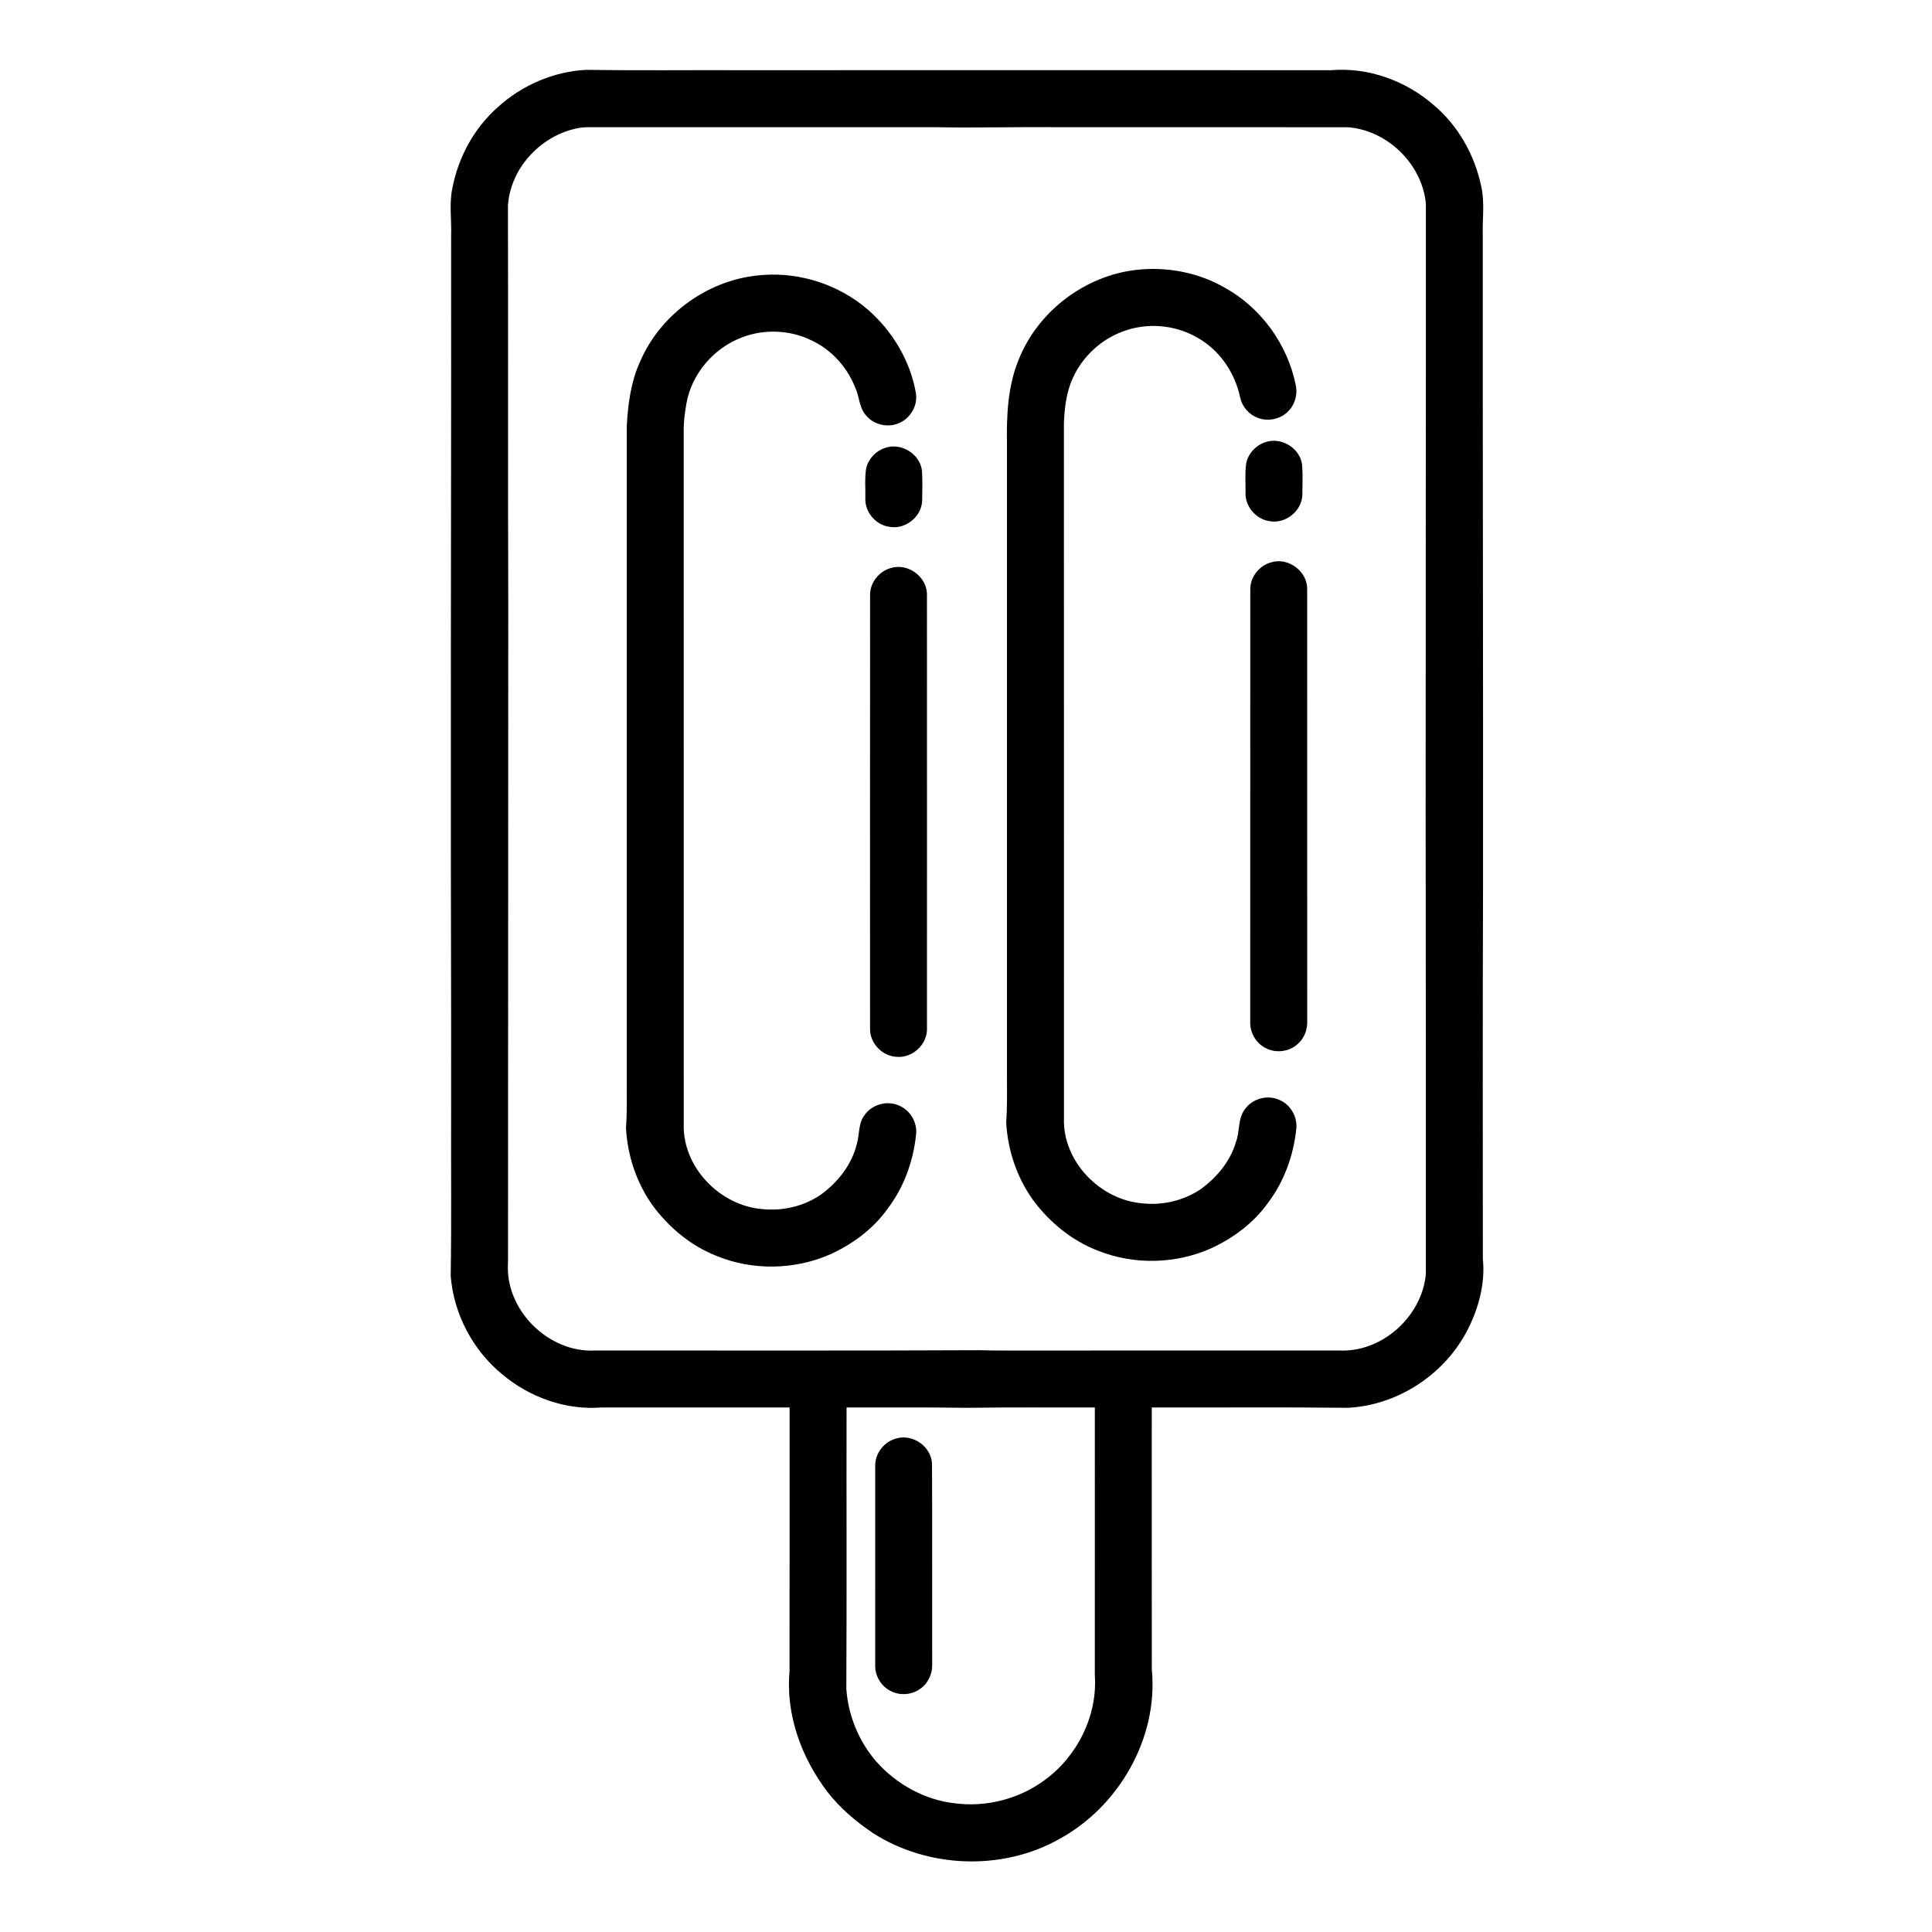 <?xml version="1.0" encoding="UTF-8"?>
<!-- Uploaded to: ICON Repo, www.svgrepo.com, Generator: ICON Repo Mixer Tools -->
<svg fill="#000000" width="800px" height="800px" version="1.1" viewBox="144 144 512 512" xmlns="http://www.w3.org/2000/svg">
 <g>
  <path d="m276.09 172.25c6.344-5.707 14.633-9.289 23.172-9.734 13.582 0.199 27.176 0.043 40.762 0.09 52.246-0.027 104.49 0.012 156.74 0 9.816-0.836 19.77 2.781 27.16 9.211 6.523 5.481 10.918 13.312 12.629 21.625 0.969 4.316 0.254 8.727 0.402 13.094-0.043 57.262 0.117 114.52 0.066 171.79-0.109 33.082-0.07 66.168-0.047 99.254 0.688 6.832-1.258 13.668-4.477 19.652-6.152 11.336-18.363 19.195-31.273 19.852-17.324-0.203-34.66-0.039-51.992-0.09 0 23.145-0.016 46.285 0.012 69.43 1.766 18.203-8.805 36.512-24.777 45.078-15.09 8.359-34.668 7.574-49.152-1.742-4.449-3.008-8.625-6.504-11.93-10.766-6.969-9.055-11.211-20.602-10.148-32.113 0.027-23.297 0.004-46.594 0.012-69.887-16.668 0.004-33.332-0.02-50 0.008-9.426 0.727-18.922-2.738-26.121-8.762-7.82-6.387-12.918-16.066-13.688-26.137 0.23-14.258 0.059-28.531 0.109-42.793 0.055-28.883-0.098-57.762-0.066-86.645-0.031-48.719 0.121-97.434 0.066-146.14 0.168-4.215-0.555-8.461 0.328-12.625 1.574-8.27 5.84-16.098 12.211-21.641m20.324 5.859c-9.406 2.16-17.141 10.594-17.801 20.328 0.086 34.945-0.035 69.891 0.082 104.83 0.023 58.434-0.074 116.86-0.062 175.29-0.91 12.477 10.699 24.055 23.133 23.324 33.926-0.023 67.855 0.09 101.79-0.074 4.519 0.145 9.043 0.059 13.562 0.086 27.211-0.004 54.422 0.004 81.637-0.012 11.391 0.637 22.051-8.93 23.117-20.223 0.008-40.816-0.004-81.641-0.055-122.46-0.016-53.75 0.086-107.5 0.062-161.25-1-10.473-10.164-19.422-20.629-20.234-25.691-0.035-51.383-0.008-77.074-0.012-10.914-0.105-21.828 0.203-32.734-0.008-30.574 0.012-61.152-0.004-91.727 0.008-1.109 0.004-2.219 0.145-3.297 0.406m71.93 338.88c-0.043 24.828 0.07 49.66-0.062 74.48 0.484 7.188 3.352 14.145 8.117 19.543 5.297 5.875 12.672 9.961 20.566 10.863 8.324 1.113 17.047-1.113 23.809-6.098 8.695-6.269 14.117-17.098 13.363-27.848 0.016-23.648 0-47.293 0.004-70.941-11.383 0.023-22.766-0.078-34.148 0.086-10.551-0.164-21.098-0.059-31.648-0.086z"/>
  <path d="m447.04 215.35c7.422-0.469 14.984 1.133 21.453 4.844 9.621 5.285 16.664 14.98 18.867 25.719 0.586 2.406-0.082 5.066-1.785 6.883-2.035 2.266-5.488 3.051-8.312 1.918-2.293-0.875-4.078-2.934-4.598-5.336-1.367-6.578-5.477-12.664-11.414-15.93-5.918-3.438-13.41-4.027-19.797-1.566-5.723 2.121-10.516 6.613-13.078 12.145-1.738 3.699-2.231 7.836-2.426 11.875 0.016 61.461-0.008 122.93 0.012 184.39-0.41 11.453 9.586 21.738 20.836 22.609 5.477 0.586 11.16-0.785 15.68-3.953 4.094-3.082 7.57-7.211 9.023-12.203 1.148-2.91 0.461-6.422 2.539-8.969 2.07-2.769 6.137-3.742 9.234-2.184 2.906 1.324 4.691 4.644 4.231 7.809-0.766 6.981-3.254 13.828-7.535 19.438-3.731 5.25-9.051 9.188-14.844 11.902-9.316 4.223-20.352 4.535-29.879 0.812-7.066-2.648-13.105-7.594-17.555-13.633-4.266-6-6.676-13.254-7.043-20.598 0.324-4.023 0.188-8.062 0.211-12.102v-167.25c-0.129-7.539 0.137-15.316 3-22.402 5.25-13.527 18.691-23.352 33.18-24.215z"/>
  <path d="m346.32 216.86c9.961-0.695 20.102 2.664 27.66 9.184 6.559 5.703 11.289 13.629 12.762 22.234 0.492 3.273-1.531 6.676-4.594 7.891-3.016 1.293-6.793 0.328-8.797-2.262-1.75-2.098-1.598-5.016-2.785-7.379-2.137-5.293-6.207-9.832-11.398-12.266-5.676-2.832-12.562-3.144-18.488-0.867-7.473 2.777-13.363 9.609-14.762 17.488-0.363 2.156-0.691 4.328-0.727 6.512 0.016 61.477-0.008 122.95 0.012 184.43-0.395 11.453 9.605 21.73 20.852 22.598 5.359 0.562 10.914-0.738 15.387-3.769 4.594-3.301 8.316-8.012 9.652-13.59 0.699-2.492 0.352-5.34 1.988-7.504 2.012-2.969 6.258-4.078 9.465-2.438 2.875 1.328 4.644 4.609 4.199 7.746-0.75 7.008-3.25 13.875-7.551 19.496-3.789 5.332-9.215 9.312-15.113 12.02-9.484 4.195-20.703 4.383-30.289 0.406-6.781-2.684-12.562-7.527-16.867-13.367-4.258-6-6.668-13.25-7.035-20.578 0.324-4.035 0.188-8.086 0.211-12.129v-173.81c0.312-5.891 1.105-11.871 3.613-17.277 5.602-12.812 18.641-21.934 32.605-22.762z"/>
  <path d="m479.3 261.2c4.129-1.477 9.059 1.426 9.746 5.754 0.246 2.703 0.113 5.441 0.09 8.156-0.082 4.262-4.402 7.742-8.582 7.019-3.637-0.461-6.606-3.859-6.477-7.539 0.059-2.68-0.211-5.394 0.227-8.051 0.605-2.484 2.562-4.559 4.996-5.34z"/>
  <path d="m378.53 262.71c4.129-1.484 9.066 1.41 9.758 5.742 0.25 2.707 0.117 5.438 0.094 8.148-0.078 4.266-4.387 7.754-8.574 7.031-3.656-0.445-6.629-3.879-6.484-7.574 0.059-2.668-0.211-5.363 0.227-8 0.602-2.484 2.551-4.566 4.981-5.348z"/>
  <path d="m480.82 293.04c4.562-1.461 9.754 2.394 9.594 7.199 0.027 38.129-0.012 76.25 0.012 114.38 0.086 2.191-0.738 4.418-2.367 5.91-2.234 2.172-5.859 2.695-8.613 1.234-2.637-1.289-4.285-4.219-4.121-7.137 0.023-38.121-0.016-76.25 0.016-114.38-0.062-3.277 2.332-6.348 5.481-7.203z"/>
  <path d="m380.08 294.54c4.57-1.449 9.75 2.422 9.57 7.227 0.023 38.281 0.012 76.566 0.008 114.84 0.094 4.117-3.723 7.734-7.82 7.473-3.902-0.047-7.352-3.562-7.266-7.481-0.004-38.277-0.016-76.551 0.008-114.82-0.074-3.301 2.332-6.391 5.5-7.238z"/>
  <path d="m381.54 525.21c4.367-1.309 9.332 2.191 9.453 6.766 0.086 17.648 0 35.297 0.043 52.945 0.129 2.523-1.008 5.086-3.07 6.57-2.324 1.742-5.664 1.961-8.18 0.508-2.352-1.285-3.887-3.906-3.848-6.59 0-17.641-0.016-35.285 0.004-52.93-0.07-3.328 2.379-6.457 5.598-7.269z"/>
 </g>
</svg>